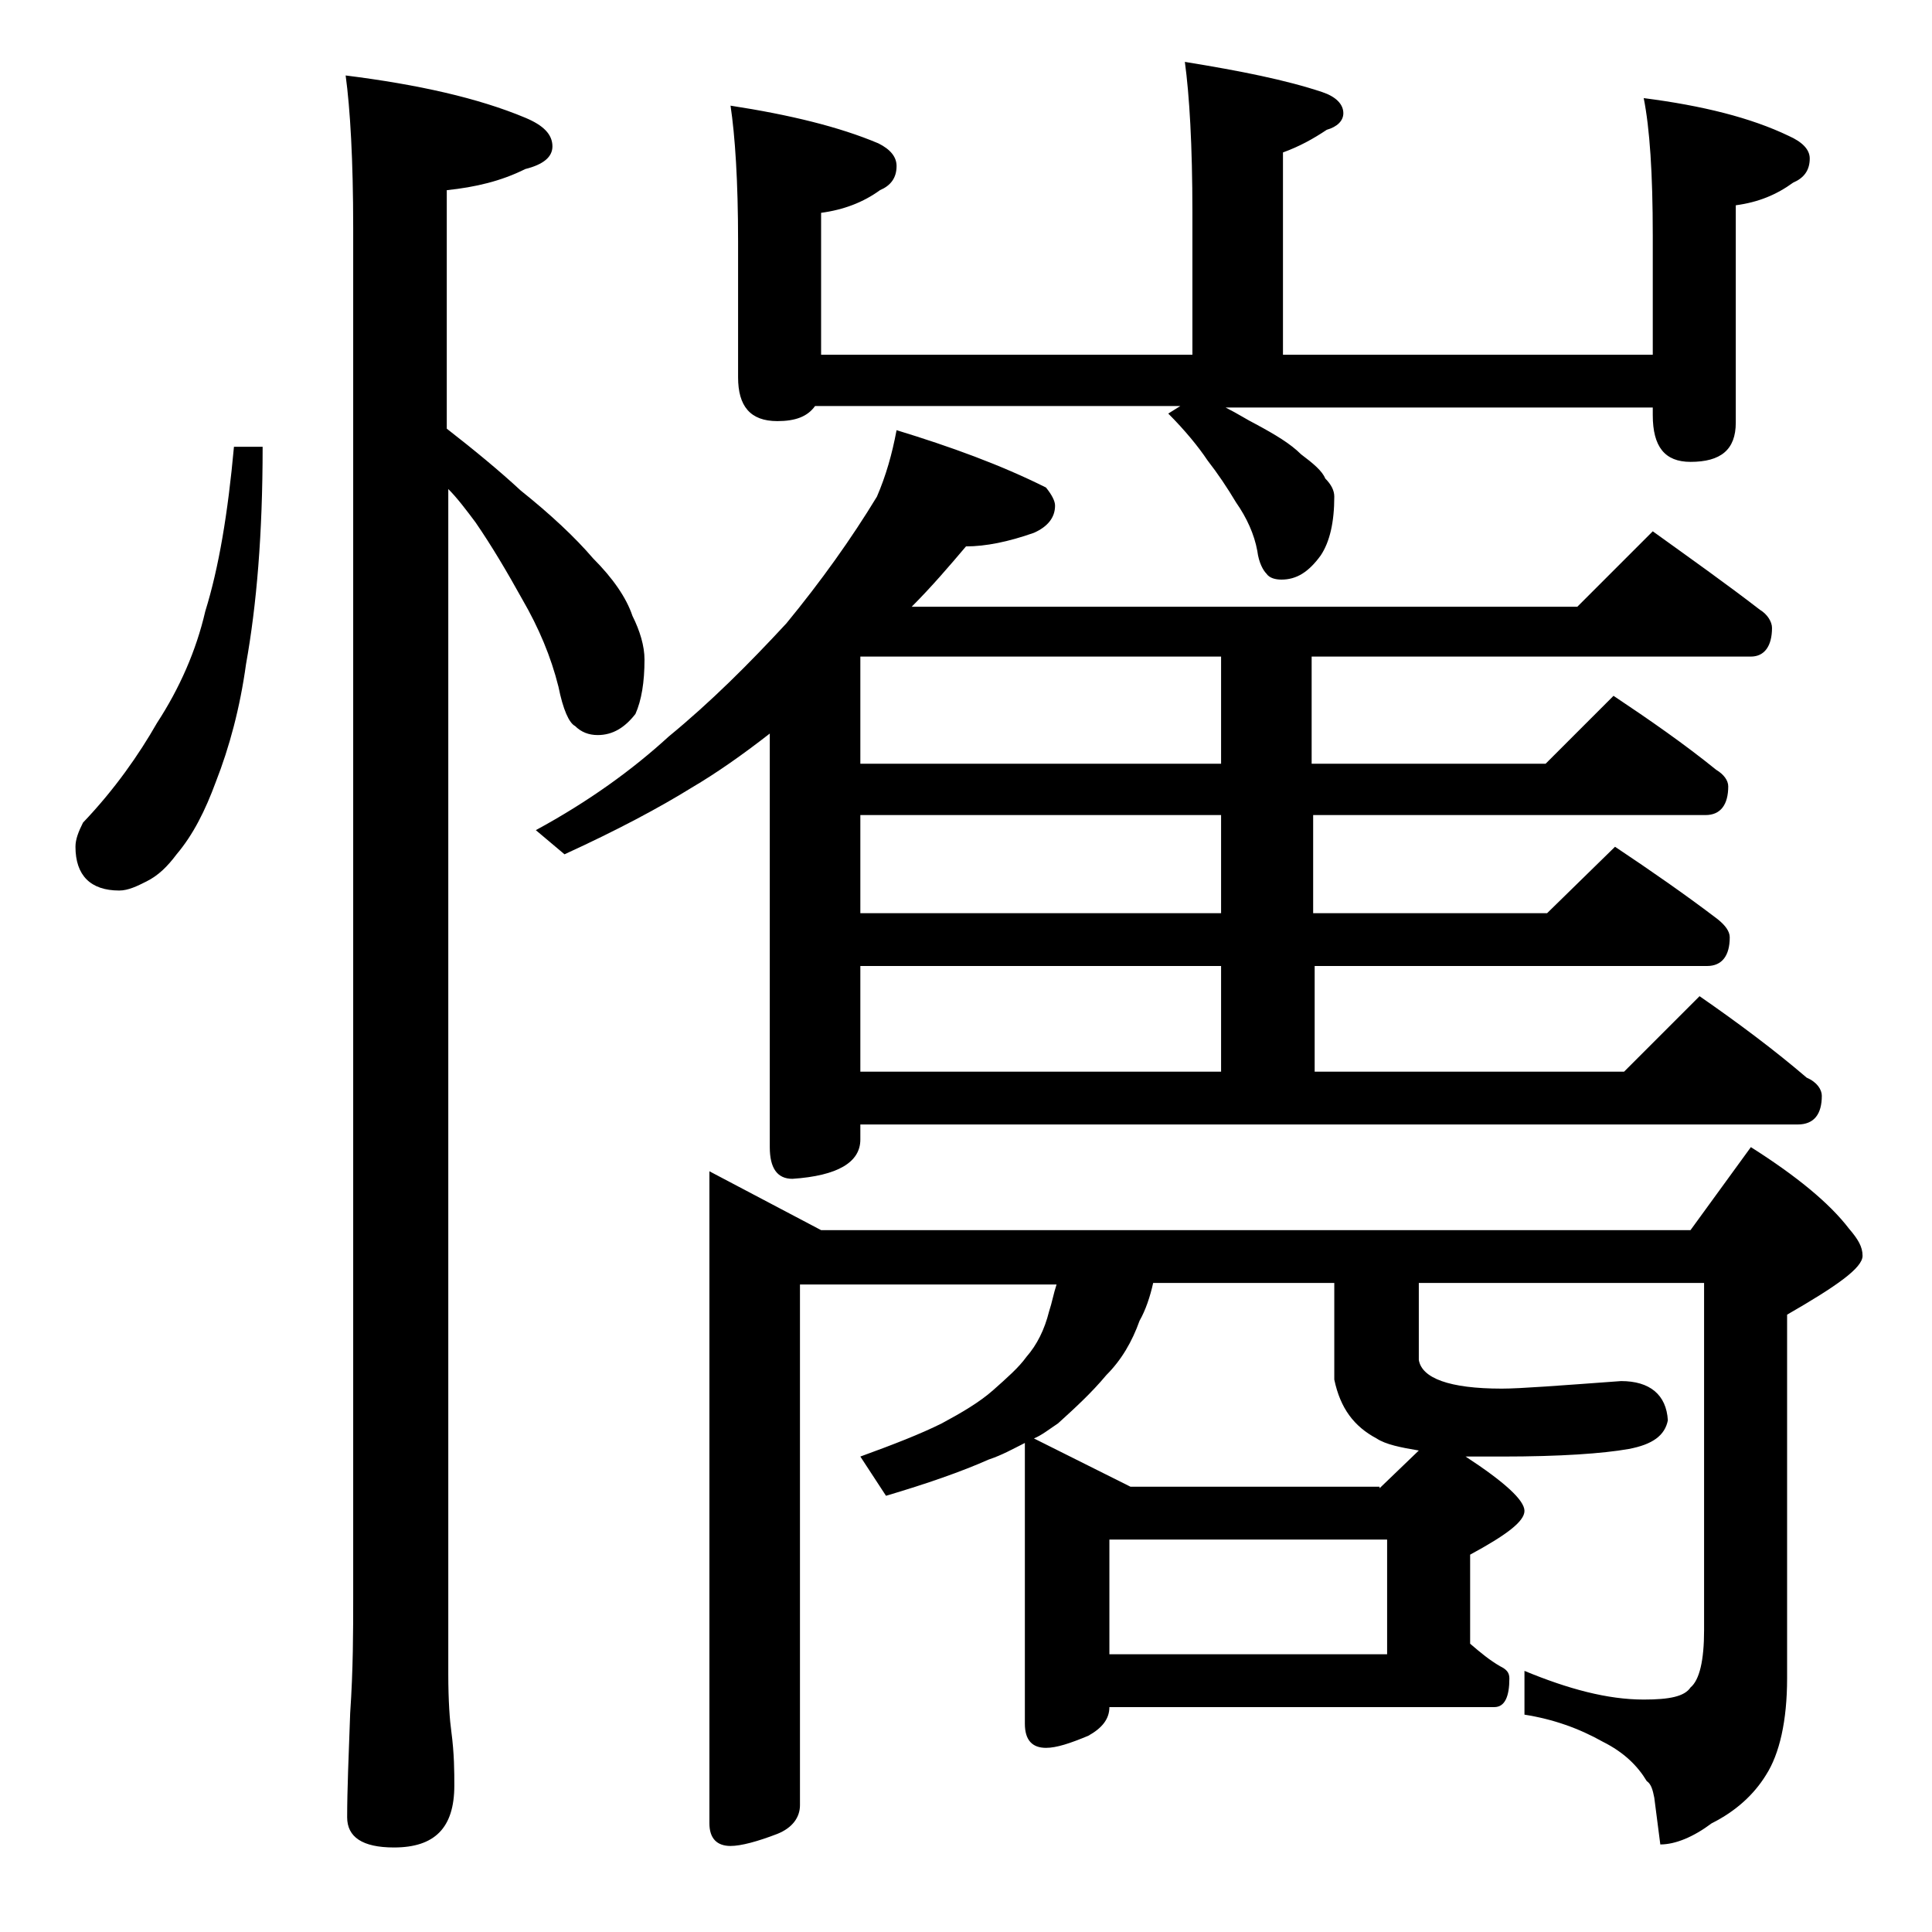 <?xml version="1.0" encoding="utf-8"?>
<!-- Generator: Adobe Illustrator 18.0.0, SVG Export Plug-In . SVG Version: 6.00 Build 0)  -->
<!DOCTYPE svg PUBLIC "-//W3C//DTD SVG 1.1//EN" "http://www.w3.org/Graphics/SVG/1.1/DTD/svg11.dtd">
<svg version="1.1" id="Layer_1" xmlns="http://www.w3.org/2000/svg" xmlns:xlink="http://www.w3.org/1999/xlink" x="0px" y="0px"
	 viewBox="0 0 128 128" enable-background="new 0 0 128 128" xml:space="preserve">
<path d="M15.5,29.6h1.9c0,5.8-0.4,10.5-1.1,14.4c-0.4,2.9-1.1,5.5-2,7.8c-0.7,1.9-1.5,3.5-2.6,4.8c-0.6,0.8-1.2,1.4-2,1.8
	C9.1,58.7,8.5,59,7.9,59C6,59,5,58,5,56.1c0-0.5,0.2-1,0.5-1.6c2.1-2.2,3.7-4.5,4.9-6.6c1.5-2.3,2.6-4.8,3.2-7.4
	C14.5,37.6,15.1,34,15.5,29.6z M22.9,5c4.8,0.6,8.8,1.5,11.9,2.8c1.2,0.5,1.8,1.1,1.8,1.9c0,0.7-0.6,1.2-1.8,1.5
	c-1.6,0.8-3.3,1.2-5.2,1.4v15.8c1.8,1.4,3.5,2.8,4.9,4.1c2,1.6,3.6,3.1,4.8,4.5c1.3,1.3,2.2,2.6,2.6,3.8c0.5,1,0.8,2,0.8,2.9
	c0,1.5-0.2,2.7-0.6,3.6c-0.7,0.9-1.5,1.4-2.5,1.4c-0.6,0-1.1-0.2-1.5-0.6c-0.4-0.2-0.8-1.1-1.1-2.6c-0.5-2-1.3-3.9-2.4-5.8
	c-1-1.8-2-3.5-3.1-5.1c-0.6-0.8-1.2-1.6-1.8-2.2v78.5c0,1.8,0.1,3.1,0.2,3.8c0.2,1.5,0.2,2.7,0.2,3.6c0,2.8-1.3,4.1-4,4.1
	c-2.1,0-3.1-0.7-3.1-2c0-1.8,0.1-4.1,0.2-6.9c0.2-2.9,0.2-5.5,0.2-7.6V15.1C23.4,10.6,23.2,7.2,22.9,5z M59.4,28.5
	c3.6,1.1,6.9,2.3,9.9,3.8c0.4,0.5,0.6,0.9,0.6,1.2c0,0.8-0.5,1.4-1.4,1.8c-1.7,0.6-3.2,0.9-4.5,0.9c-1.1,1.3-2.3,2.7-3.6,4h44.1l5-5
	c2.5,1.8,4.9,3.5,7.1,5.2c0.5,0.3,0.8,0.8,0.8,1.2c0,1.2-0.5,1.9-1.4,1.9H86.9v7.1h15.5l4.5-4.5c2.4,1.6,4.7,3.2,6.8,4.9
	c0.5,0.3,0.8,0.7,0.8,1.1c0,1.2-0.5,1.9-1.5,1.9h-26v6.5h15.5l4.5-4.4c2.4,1.6,4.7,3.2,6.8,4.8c0.5,0.4,0.8,0.8,0.8,1.2
	c0,1.2-0.5,1.9-1.5,1.9h-26v7h20.5l5-5c2.6,1.8,5,3.6,7.1,5.4c0.7,0.3,1,0.8,1,1.2c0,1.2-0.5,1.9-1.6,1.9H57v1
	c0,1.5-1.5,2.4-4.5,2.6c-1,0-1.5-0.7-1.5-2.1V48.6c-1.8,1.4-3.5,2.6-5.2,3.6c-2.1,1.3-4.9,2.8-8.4,4.4L35.5,55
	c3.5-1.9,6.4-4,8.8-6.2c2.8-2.3,5.3-4.8,7.8-7.5c2.3-2.8,4.3-5.6,6-8.4C58.7,31.5,59.1,30.1,59.4,28.5z M47,77.6l7.4,3.9H112l4-5.5
	c3,1.9,5.2,3.7,6.5,5.4c0.6,0.7,0.9,1.2,0.9,1.8c0,0.8-1.7,2-5,3.9v24.1c0,2.8-0.5,5-1.4,6.4c-0.8,1.3-2,2.4-3.6,3.2
	c-1.2,0.9-2.4,1.4-3.4,1.4l-0.4-3.1c-0.1-0.5-0.2-0.9-0.5-1.1c-0.6-1-1.5-1.9-2.9-2.6c-1.6-0.9-3.3-1.5-5.2-1.8v-2.9
	c2.9,1.2,5.5,1.9,7.9,1.9c1.7,0,2.7-0.2,3.1-0.8c0.6-0.5,0.9-1.8,0.9-3.8V85H94v5.1c0.2,1.2,2,1.9,5.5,1.9c1.2,0,3.8-0.2,7.9-0.5
	c1.9,0,3,0.9,3.1,2.6c-0.2,1-1,1.6-2.6,1.9c-1.7,0.3-4.5,0.5-8.4,0.5h-2.4c2.6,1.7,3.9,2.9,3.9,3.6c0,0.7-1.2,1.6-3.6,2.9v5.9
	c0.7,0.6,1.3,1.1,2,1.5c0.4,0.2,0.6,0.4,0.6,0.8c0,1.2-0.3,1.9-1,1.9H73.5c0,0.8-0.5,1.4-1.4,1.9c-1.2,0.5-2.1,0.8-2.8,0.8
	c-0.9,0-1.4-0.5-1.4-1.6V95.6c-0.8,0.4-1.5,0.8-2.4,1.1c-1.8,0.8-4.1,1.6-6.8,2.4L57,96.5c2.2-0.8,4-1.5,5.4-2.2
	c1.3-0.7,2.5-1.4,3.4-2.2c0.9-0.8,1.7-1.5,2.2-2.2c0.7-0.8,1.2-1.8,1.5-3c0.2-0.6,0.3-1.2,0.5-1.8H53v34.5c0,0.8-0.5,1.5-1.5,1.9
	c-1.3,0.5-2.4,0.8-3.1,0.8c-0.9,0-1.4-0.5-1.4-1.5V77.6z M78.5,4.1c3.7,0.6,6.7,1.2,9.1,2C88.5,6.4,89,6.9,89,7.5
	c0,0.5-0.4,0.9-1.1,1.1C87,9.2,86.1,9.7,85,10.1v13.4h24.5v-7.9c0-4.1-0.2-7.1-0.6-9.1c3.9,0.5,7.1,1.3,9.6,2.5
	c0.9,0.4,1.4,0.9,1.4,1.5c0,0.8-0.4,1.3-1.1,1.6c-1.1,0.8-2.3,1.3-3.8,1.5V28c0,1.8-1,2.6-3,2.6c-1.7,0-2.5-1-2.5-3.1V27H81.2
	c0.8,0.4,1.4,0.8,2,1.1c1.3,0.7,2.3,1.3,3,2c0.8,0.6,1.4,1.1,1.6,1.6c0.4,0.4,0.6,0.8,0.6,1.2c0,1.7-0.3,3-0.9,3.9
	c-0.8,1.1-1.6,1.6-2.6,1.6c-0.4,0-0.8-0.1-1-0.4c-0.2-0.2-0.5-0.7-0.6-1.5c-0.2-1.1-0.7-2.2-1.4-3.2c-0.6-1-1.2-1.9-1.9-2.8
	c-0.6-0.9-1.5-2-2.6-3.1l0.8-0.5H54c-0.5,0.7-1.3,1-2.5,1c-1.8,0-2.6-1-2.6-2.9V16c0-4-0.2-7-0.5-9c3.9,0.6,7.2,1.4,9.8,2.5
	c0.8,0.4,1.2,0.9,1.2,1.5c0,0.8-0.4,1.3-1.1,1.6c-1.1,0.8-2.4,1.3-3.9,1.5v9.4H79v-9.4C79,9.6,78.8,6.3,78.5,4.1z M80.9,50.6v-7.1
	H57v7.1H80.9z M80.9,60.5V54H57v6.5H80.9z M80.9,71v-7H57v7H80.9z M91.4,98.6l2.6-2.5c-1.2-0.2-2.2-0.4-2.8-0.8
	c-1.5-0.8-2.4-2-2.8-3.9V85h-12c-0.2,0.9-0.5,1.8-0.9,2.5c-0.5,1.4-1.2,2.6-2.2,3.6c-1,1.2-2.1,2.2-3.2,3.2c-0.6,0.4-1.1,0.8-1.6,1
	l6.4,3.2H91.4z M73.5,109.6h18.4V102H73.5V109.6z"/>
</svg>

